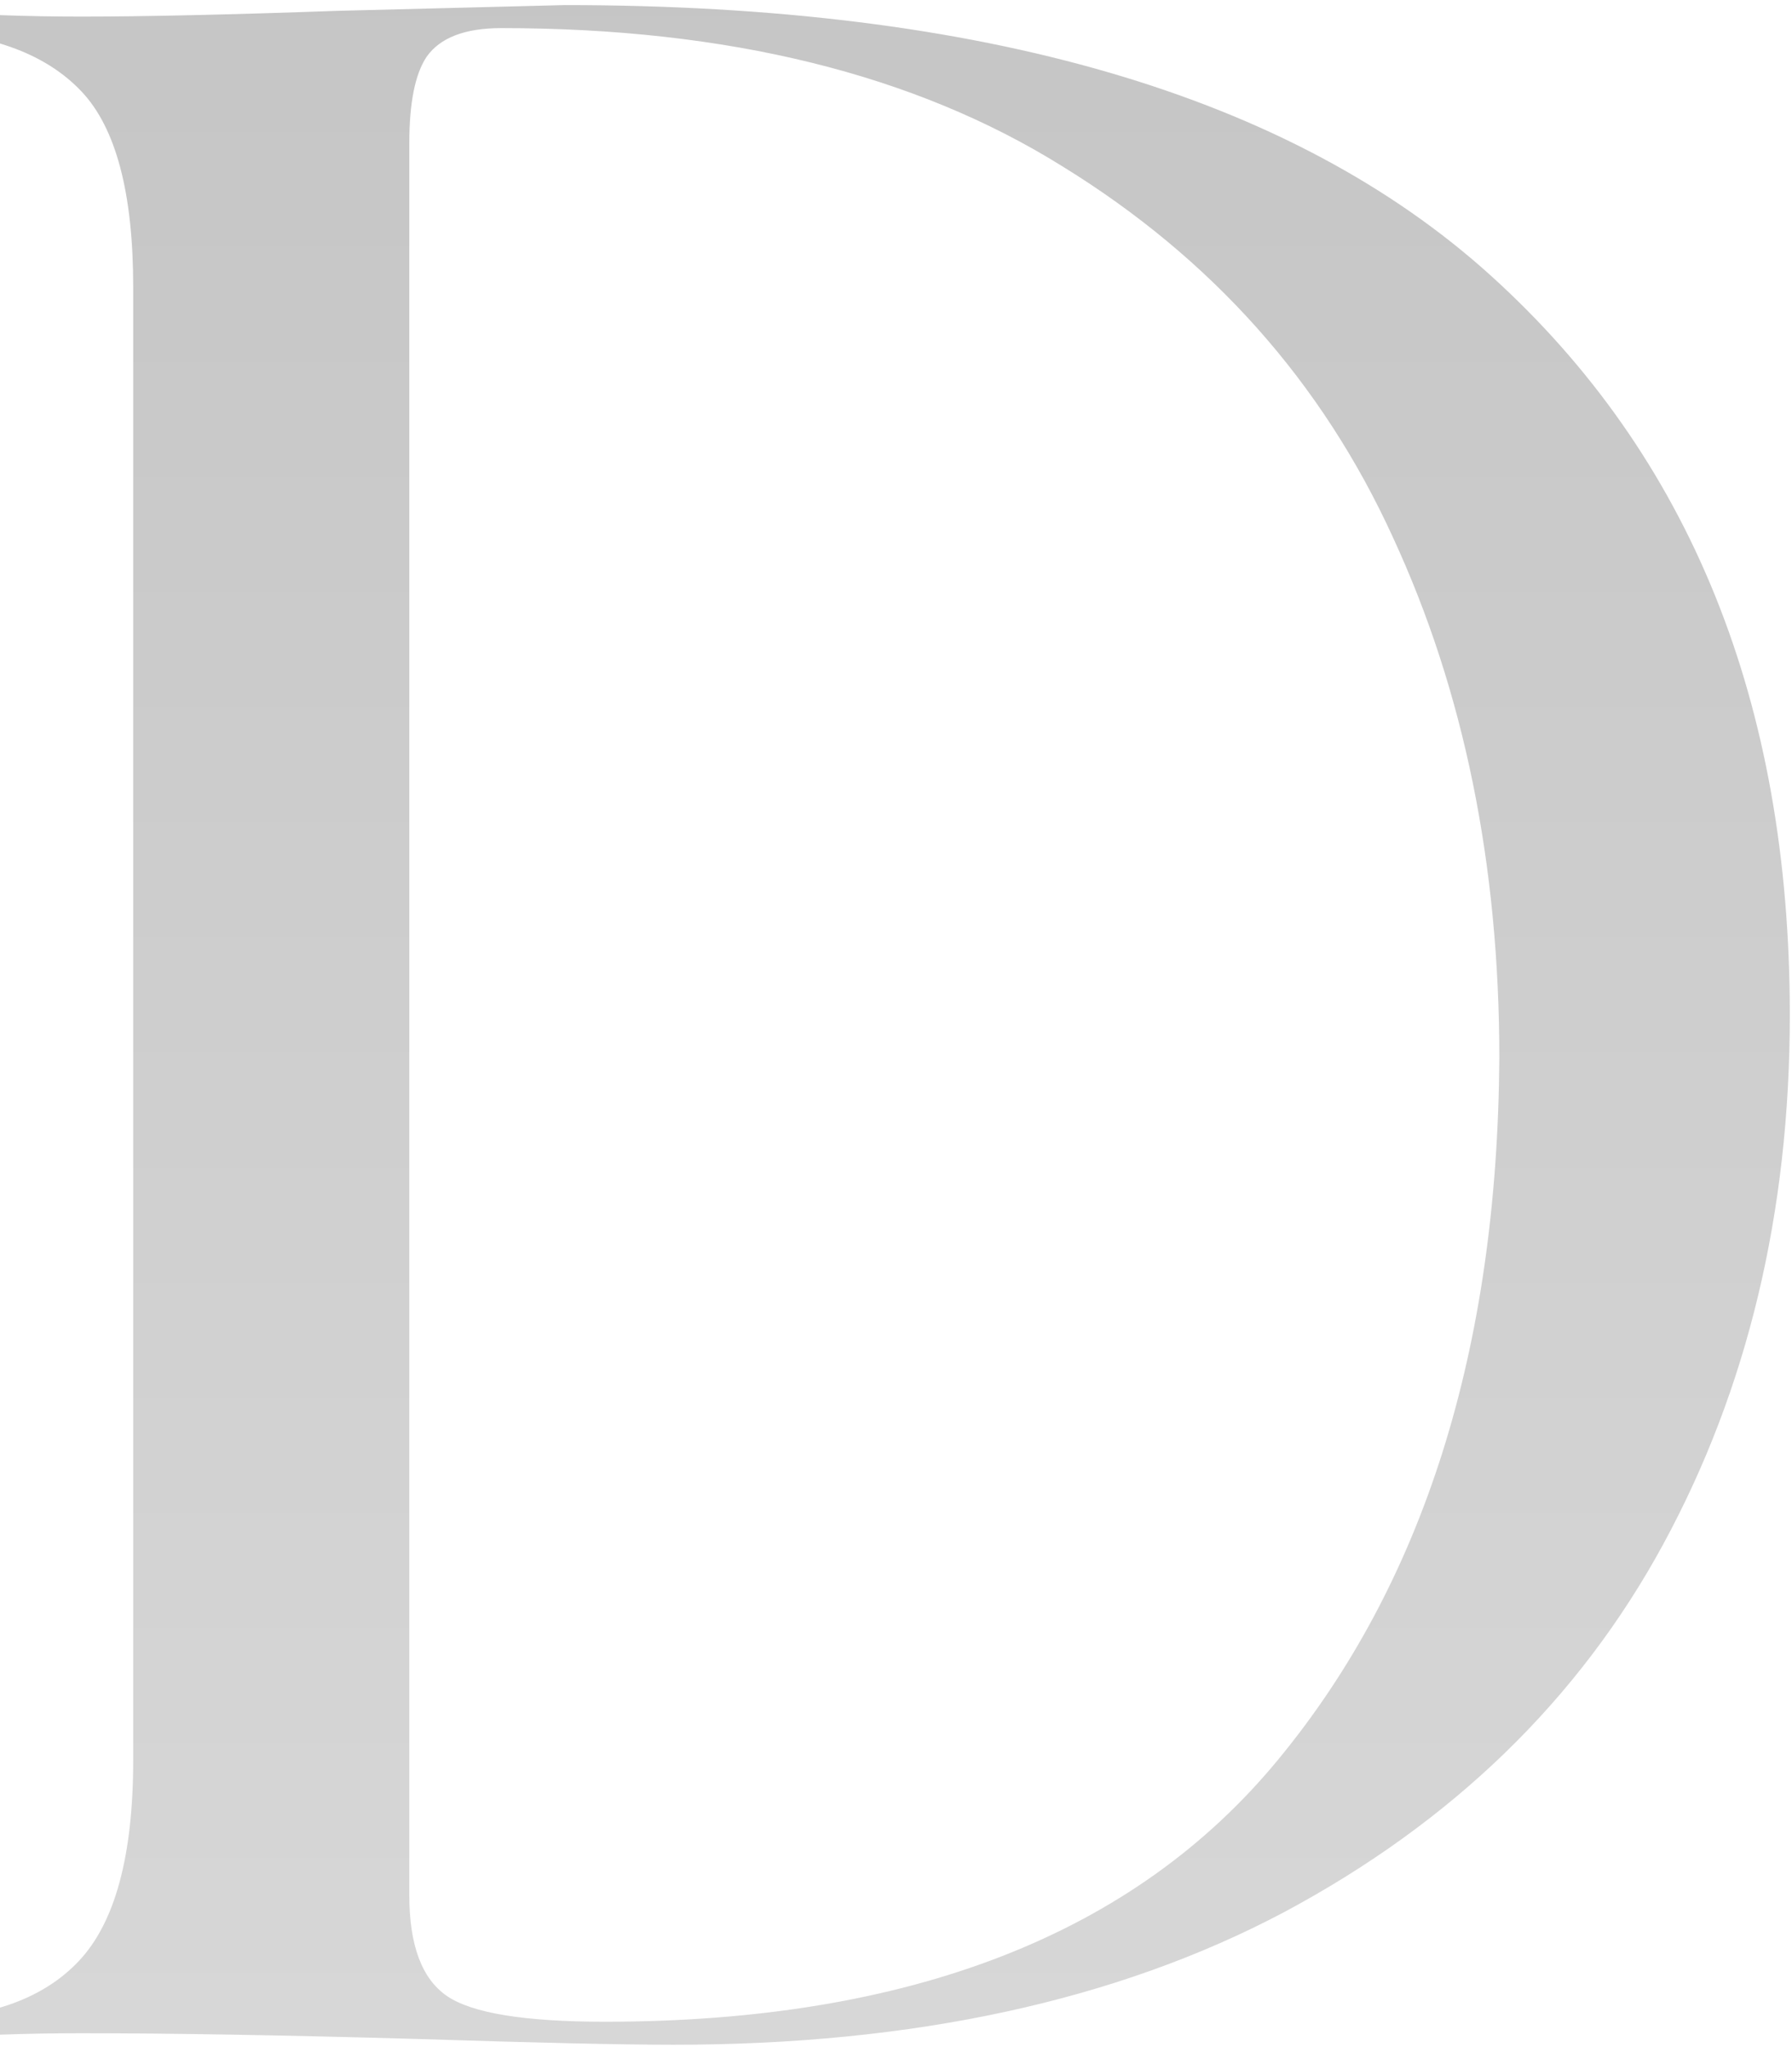 <?xml version="1.0" encoding="UTF-8"?> <svg xmlns="http://www.w3.org/2000/svg" width="324" height="370" viewBox="0 0 324 370" fill="none"> <path d="M121.844 369.6C112.484 369.6 97.058 369.253 75.564 368.56C51.298 367.867 31.018 367.52 14.724 367.52C4.671 367.52 -4.862 367.867 -13.876 368.56C-15.609 368.56 -16.649 368.04 -16.996 367C-16.996 365.613 -15.956 364.92 -13.876 364.92C-1.396 364.573 7.964 361.107 14.204 354.52C20.791 347.587 24.084 335.453 24.084 318.12V51.88C24.084 34.893 20.964 23.107 14.724 16.52C8.484 9.933 -1.049 6.293 -13.876 5.6C-15.956 5.253 -16.996 4.56 -16.996 3.52C-16.649 2.48 -15.609 1.96 -13.876 1.96C-4.862 2.653 4.671 3 14.724 3C26.164 3 41.591 2.653 61.004 1.96L102.084 0.92C177.658 0.92 233.471 17.213 269.524 49.8C305.578 82.387 323.604 126.933 323.604 183.44C323.604 219.147 315.978 251.04 300.724 279.12C285.471 307.2 262.591 329.387 232.084 345.68C201.924 361.627 165.178 369.6 121.844 369.6ZM109.364 365.44C164.484 365.44 205.044 349.667 231.044 318.12C257.391 286.227 270.738 243.933 271.084 191.24C271.084 156.227 264.671 124.853 251.844 97.12C239.018 69.04 219.084 46.68 192.044 30.04C165.351 13.4 131.551 5.08 90.644 5.08C84.058 5.08 79.551 6.813 77.124 10.28C75.044 13.4 74.004 18.6 74.004 25.88V342.56C74.004 351.573 76.258 357.64 80.764 360.76C85.271 363.88 94.804 365.44 109.364 365.44Z" fill="url(#paint0_linear_3350_3201)"></path> <defs> <linearGradient id="paint0_linear_3350_3201" x1="155.5" y1="-153" x2="155.5" y2="471" gradientUnits="userSpaceOnUse"> <stop stop-color="#BEBEBE"></stop> <stop offset="1" stop-color="#DCDCDC"></stop> </linearGradient> </defs> </svg> 